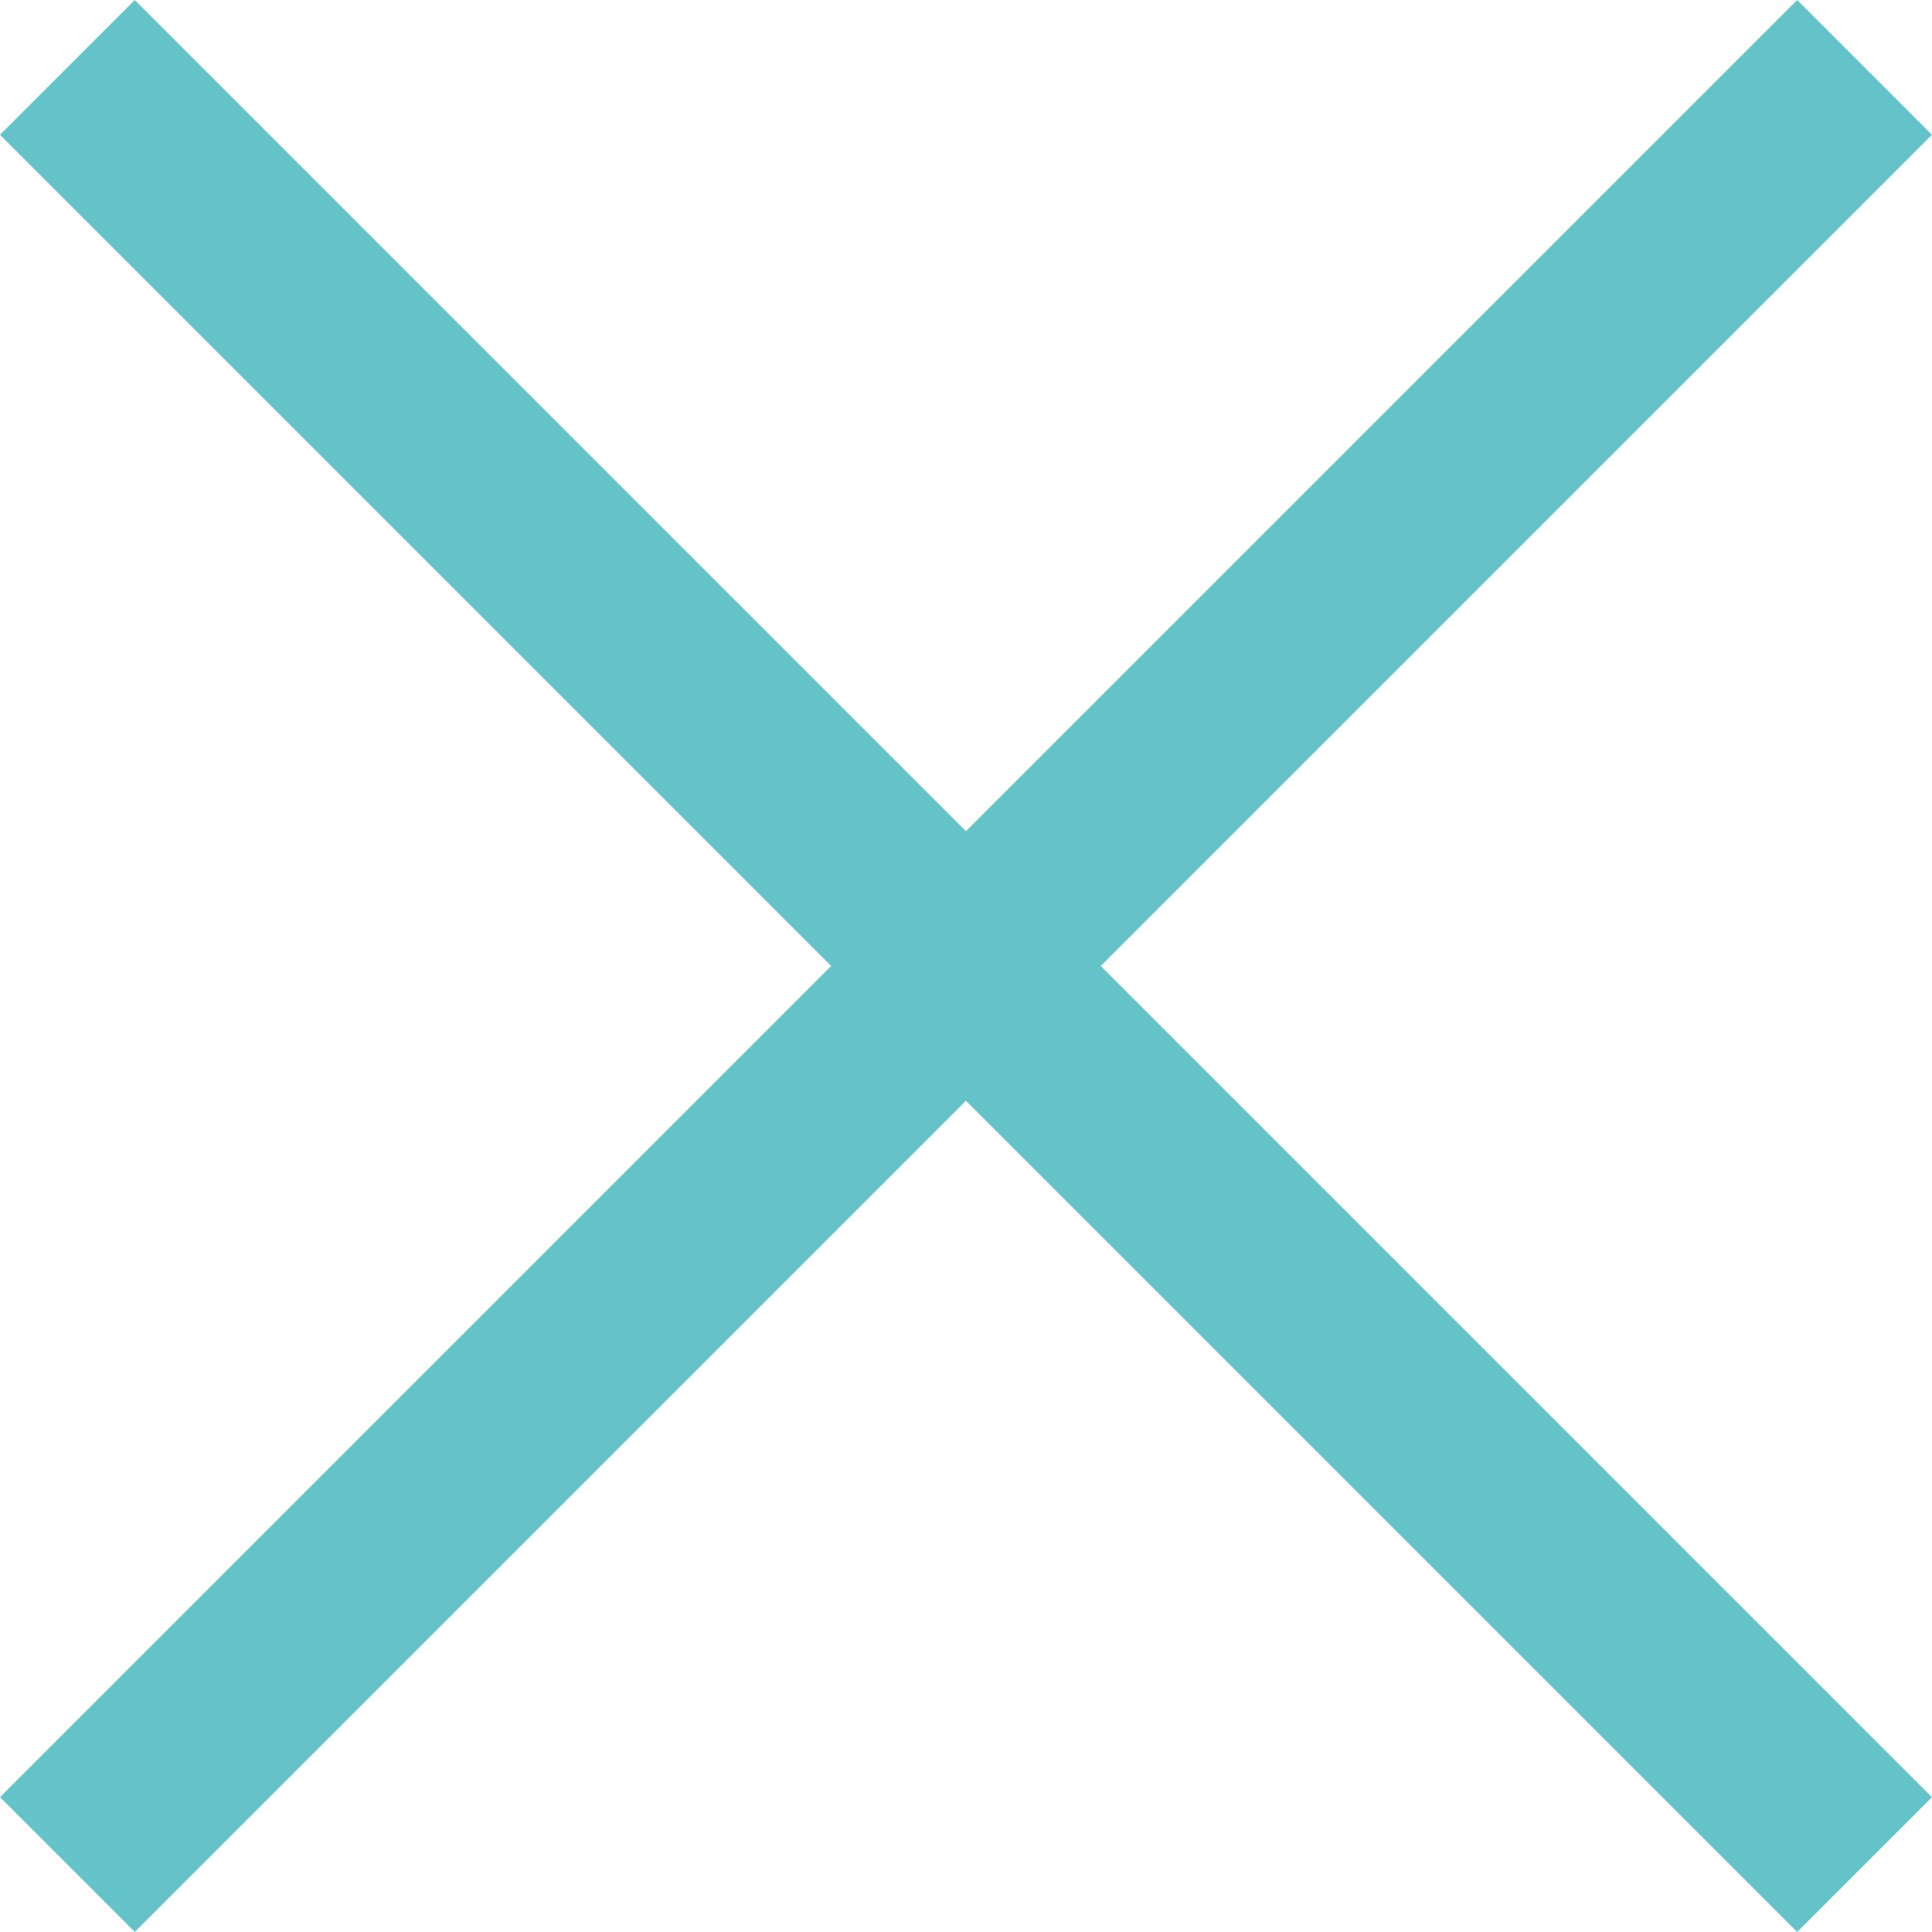 <svg id="menu_close_button" data-name="menu close button" xmlns="http://www.w3.org/2000/svg" width="30.406" height="30.406" viewBox="0 0 30.406 30.406">
  <rect id="Rectangle_4" data-name="Rectangle 4" width="40" height="3" transform="translate(0 28.284) rotate(-45)" fill="#64c2c9"/>
  <rect id="Rectangle_24" data-name="Rectangle 24" width="40" height="3" transform="translate(2.121 0) rotate(45)" fill="#64c2c9"/>
</svg>
